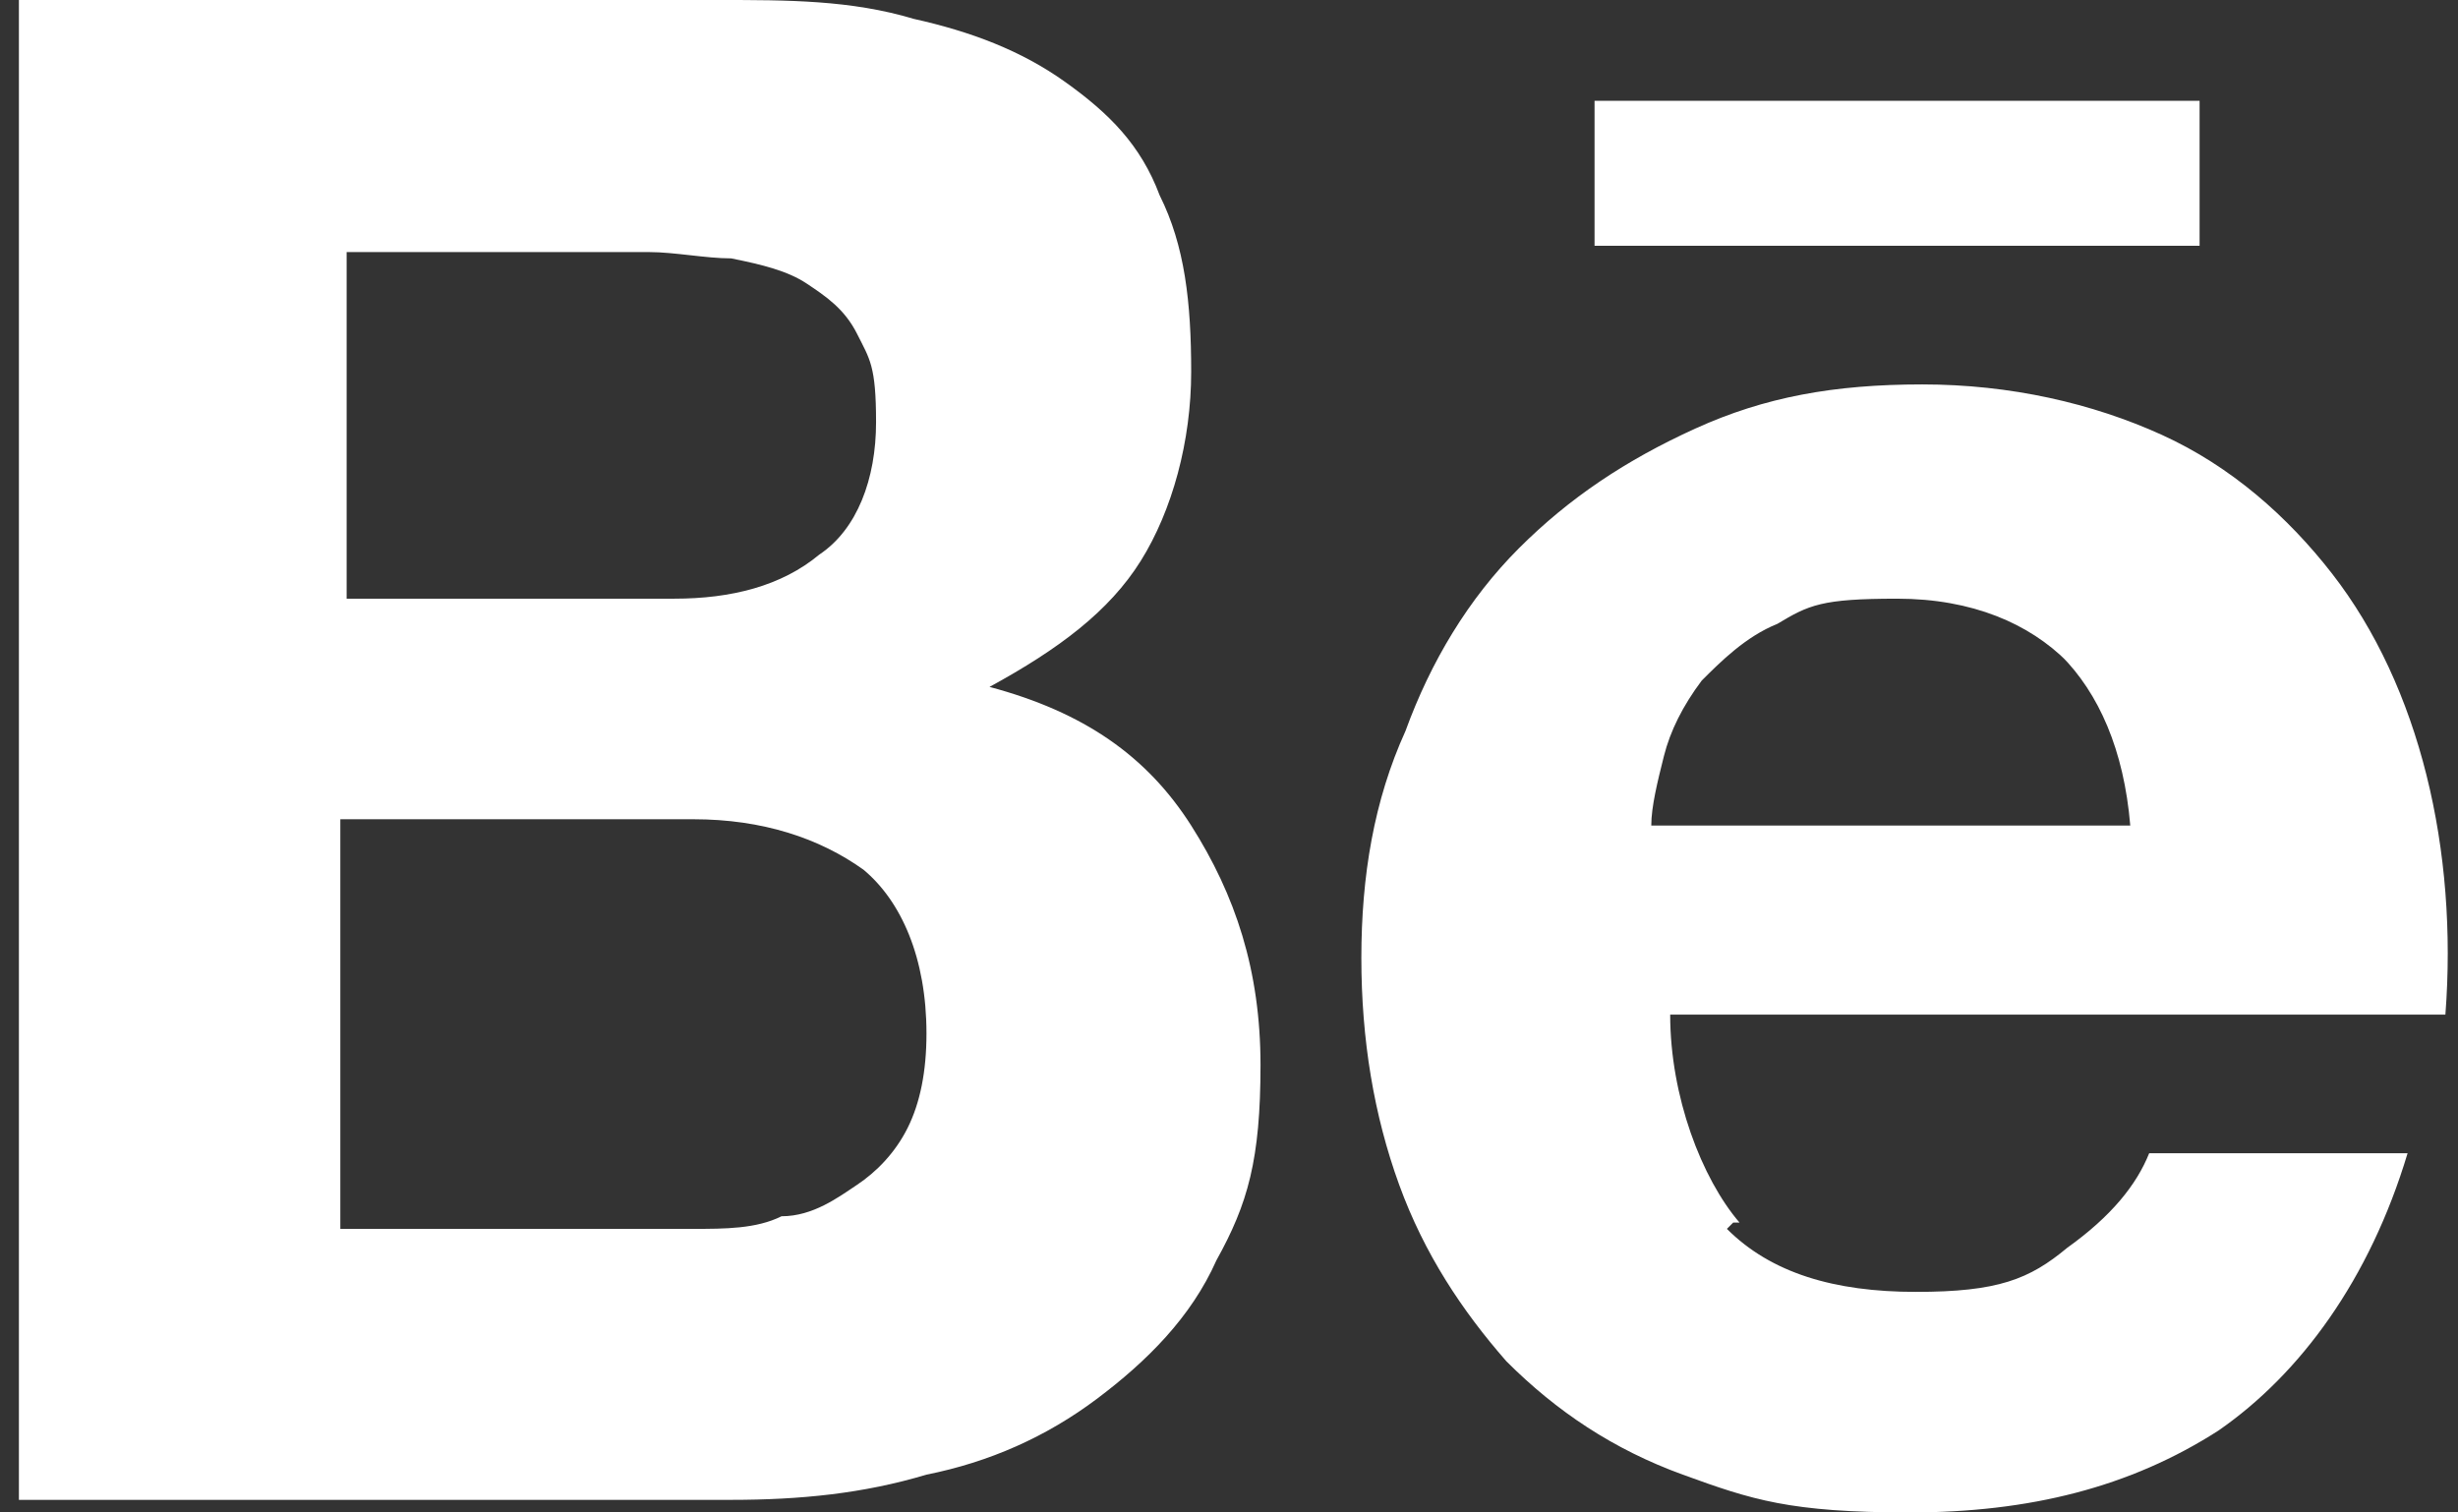 <?xml version="1.0" encoding="UTF-8"?>
<svg id="Layer_1" xmlns="http://www.w3.org/2000/svg" version="1.1" viewBox="0 0 39 24">
  <rect x="0" y="0" width="39" height="24" fill="#333333" stroke="none"/>
  <!-- Generator: Adobe Illustrator 29.3.1, SVG Export Plug-In . SVG Version: 2.1.0 Build 151)  -->
  <defs>
    <style>
      .st0 {
        fill: #fff;
      }
    </style>
  </defs>
  <path class="st0" d="M11.4,0c1.1,0,2.1,0,3.1.3.9.2,1.7.5,2.4,1,.7.5,1.2,1,1.5,1.8.4.8.5,1.7.5,2.8s-.3,2.2-.8,3c-.5.8-1.3,1.4-2.4,2,1.5.4,2.5,1.1,3.2,2.2.7,1.1,1.1,2.3,1.1,3.8s-.2,2.2-.7,3.1c-.4.9-1.1,1.6-1.9,2.2-.8.6-1.7,1-2.7,1.2-1,.3-2,.4-3.1.4H.3V0h11.1ZM27.4,19.5c.7.7,1.7,1,3,1s1.8-.2,2.4-.7c.7-.5,1.1-1,1.3-1.5h4.1c-.6,2-1.7,3.5-3,4.4-1.4.9-3,1.3-4.9,1.3s-2.5-.2-3.6-.6c-1.1-.4-2-1-2.8-1.8-.7-.8-1.3-1.7-1.7-2.8-.4-1.1-.6-2.3-.6-3.6s.2-2.5.7-3.6c.4-1.1,1-2.1,1.8-2.9.8-.8,1.7-1.4,2.8-1.9,1.1-.5,2.2-.7,3.6-.7s2.7.3,3.8.8c1.1.5,2,1.3,2.7,2.2.7.9,1.2,2,1.5,3.2.3,1.2.4,2.5.3,3.8h-12.3c0,1.3.5,2.6,1.1,3.3h-.1c0,0,0,0,0,0ZM11,19.5c.5,0,1,0,1.4-.2.5,0,.9-.3,1.2-.5.3-.2.6-.5.8-.9.2-.4.3-.9.3-1.5,0-1.2-.4-2.1-1-2.6-.7-.5-1.6-.8-2.7-.8h-5.6v6.5h5.5c0,0,0,0,0,0ZM32.8,10.5c-.6-.6-1.5-1-2.7-1s-1.4.1-1.9.4c-.5.2-.9.6-1.2.9-.3.4-.5.8-.6,1.2-.1.4-.2.8-.2,1.1h7.6c-.1-1.2-.5-2.1-1.1-2.7h0s0,0,0,0ZM10.7,9.5c.9,0,1.7-.2,2.3-.7.6-.4.9-1.2.9-2.1s-.1-1-.3-1.4c-.2-.4-.5-.6-.8-.8-.3-.2-.7-.3-1.2-.4-.4,0-.9-.1-1.3-.1h-4.8v5.5h5.3ZM25.3,1.6h9.6v2.3h-9.6V1.6h0Z"/>
</svg>